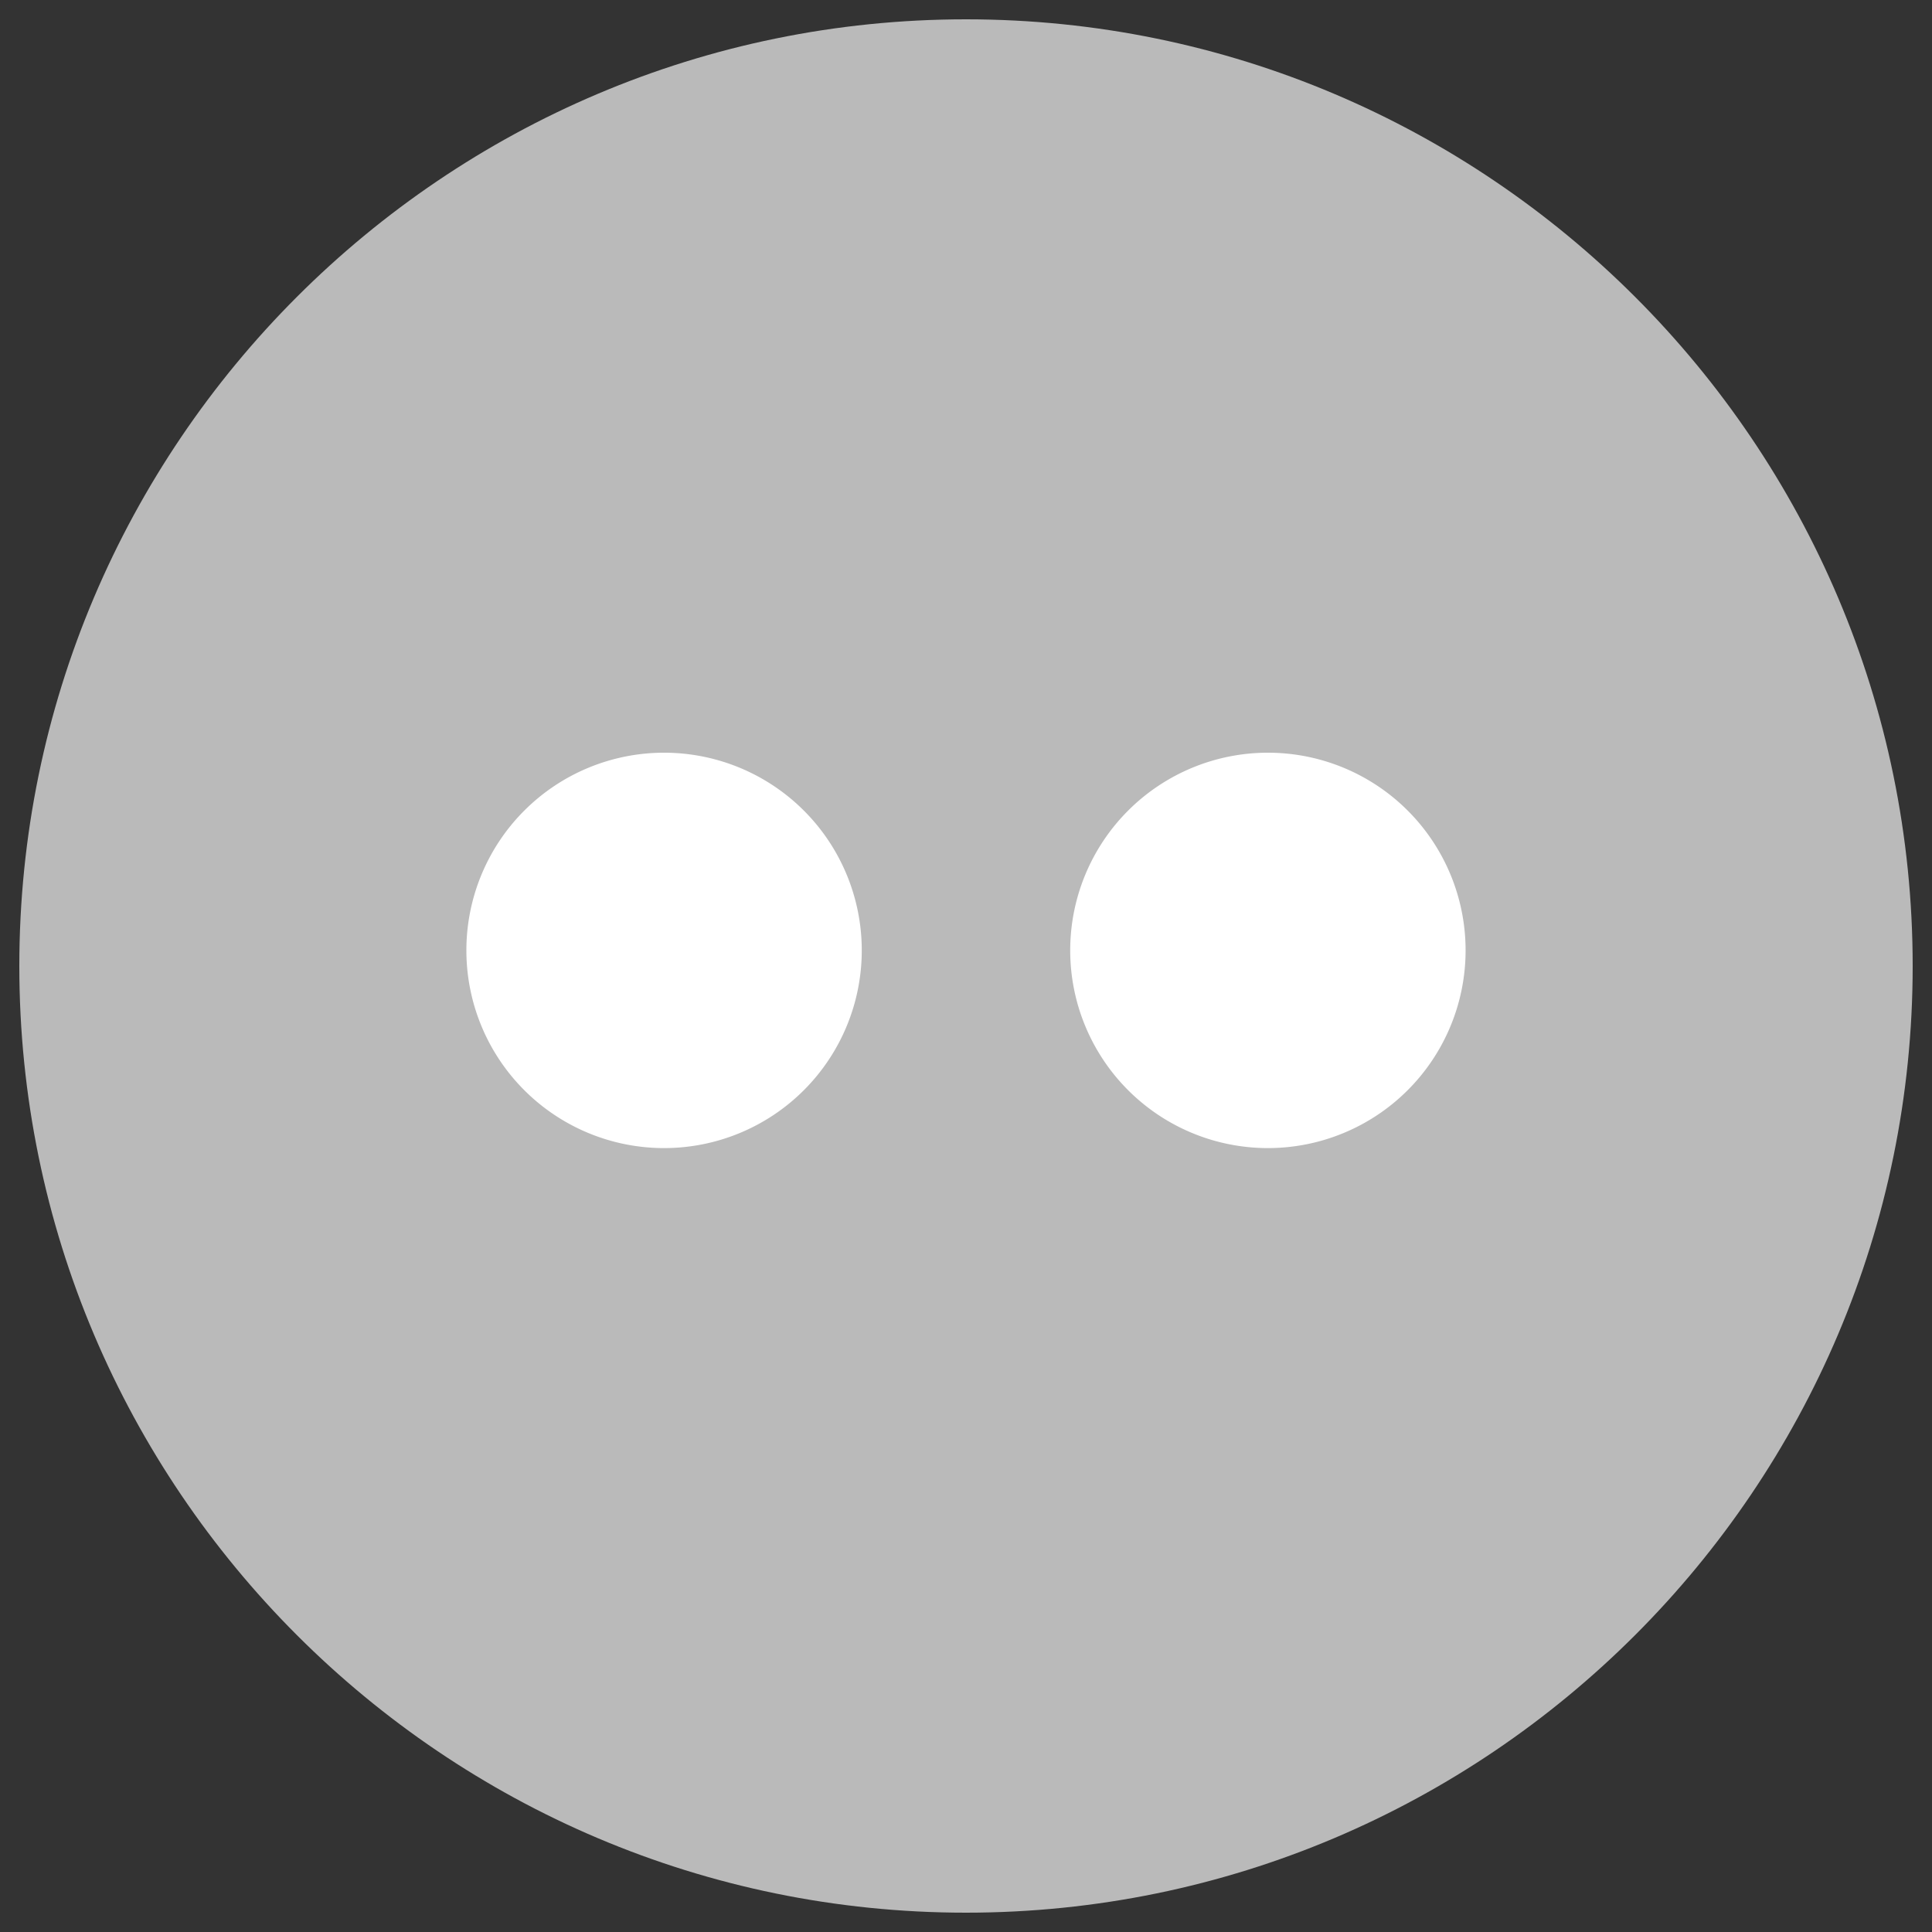 <svg id="Design" xmlns="http://www.w3.org/2000/svg" viewBox="0 0 800 800"><rect x="0" y="0" width="800" height="800" fill="#333333" stroke="none"/><defs><style>.cls-1{fill:#bababa;}.cls-2{fill:#fff;}</style></defs><path class="cls-1" d="M400,792C183.83,792,8,616.17,8,400S183.83,8,400,8,792,183.83,792,400,616.17,792,400,792Z"/><path class="cls-2" d="M606.87,393.54A81.86,81.86,0,1,1,525,311.68,81.83,81.83,0,0,1,606.87,393.54Z"/><path class="cls-2" d="M356.84,393.54a81.86,81.86,0,1,1-81.9-81.86A81.85,81.85,0,0,1,356.84,393.54Z"/></svg>